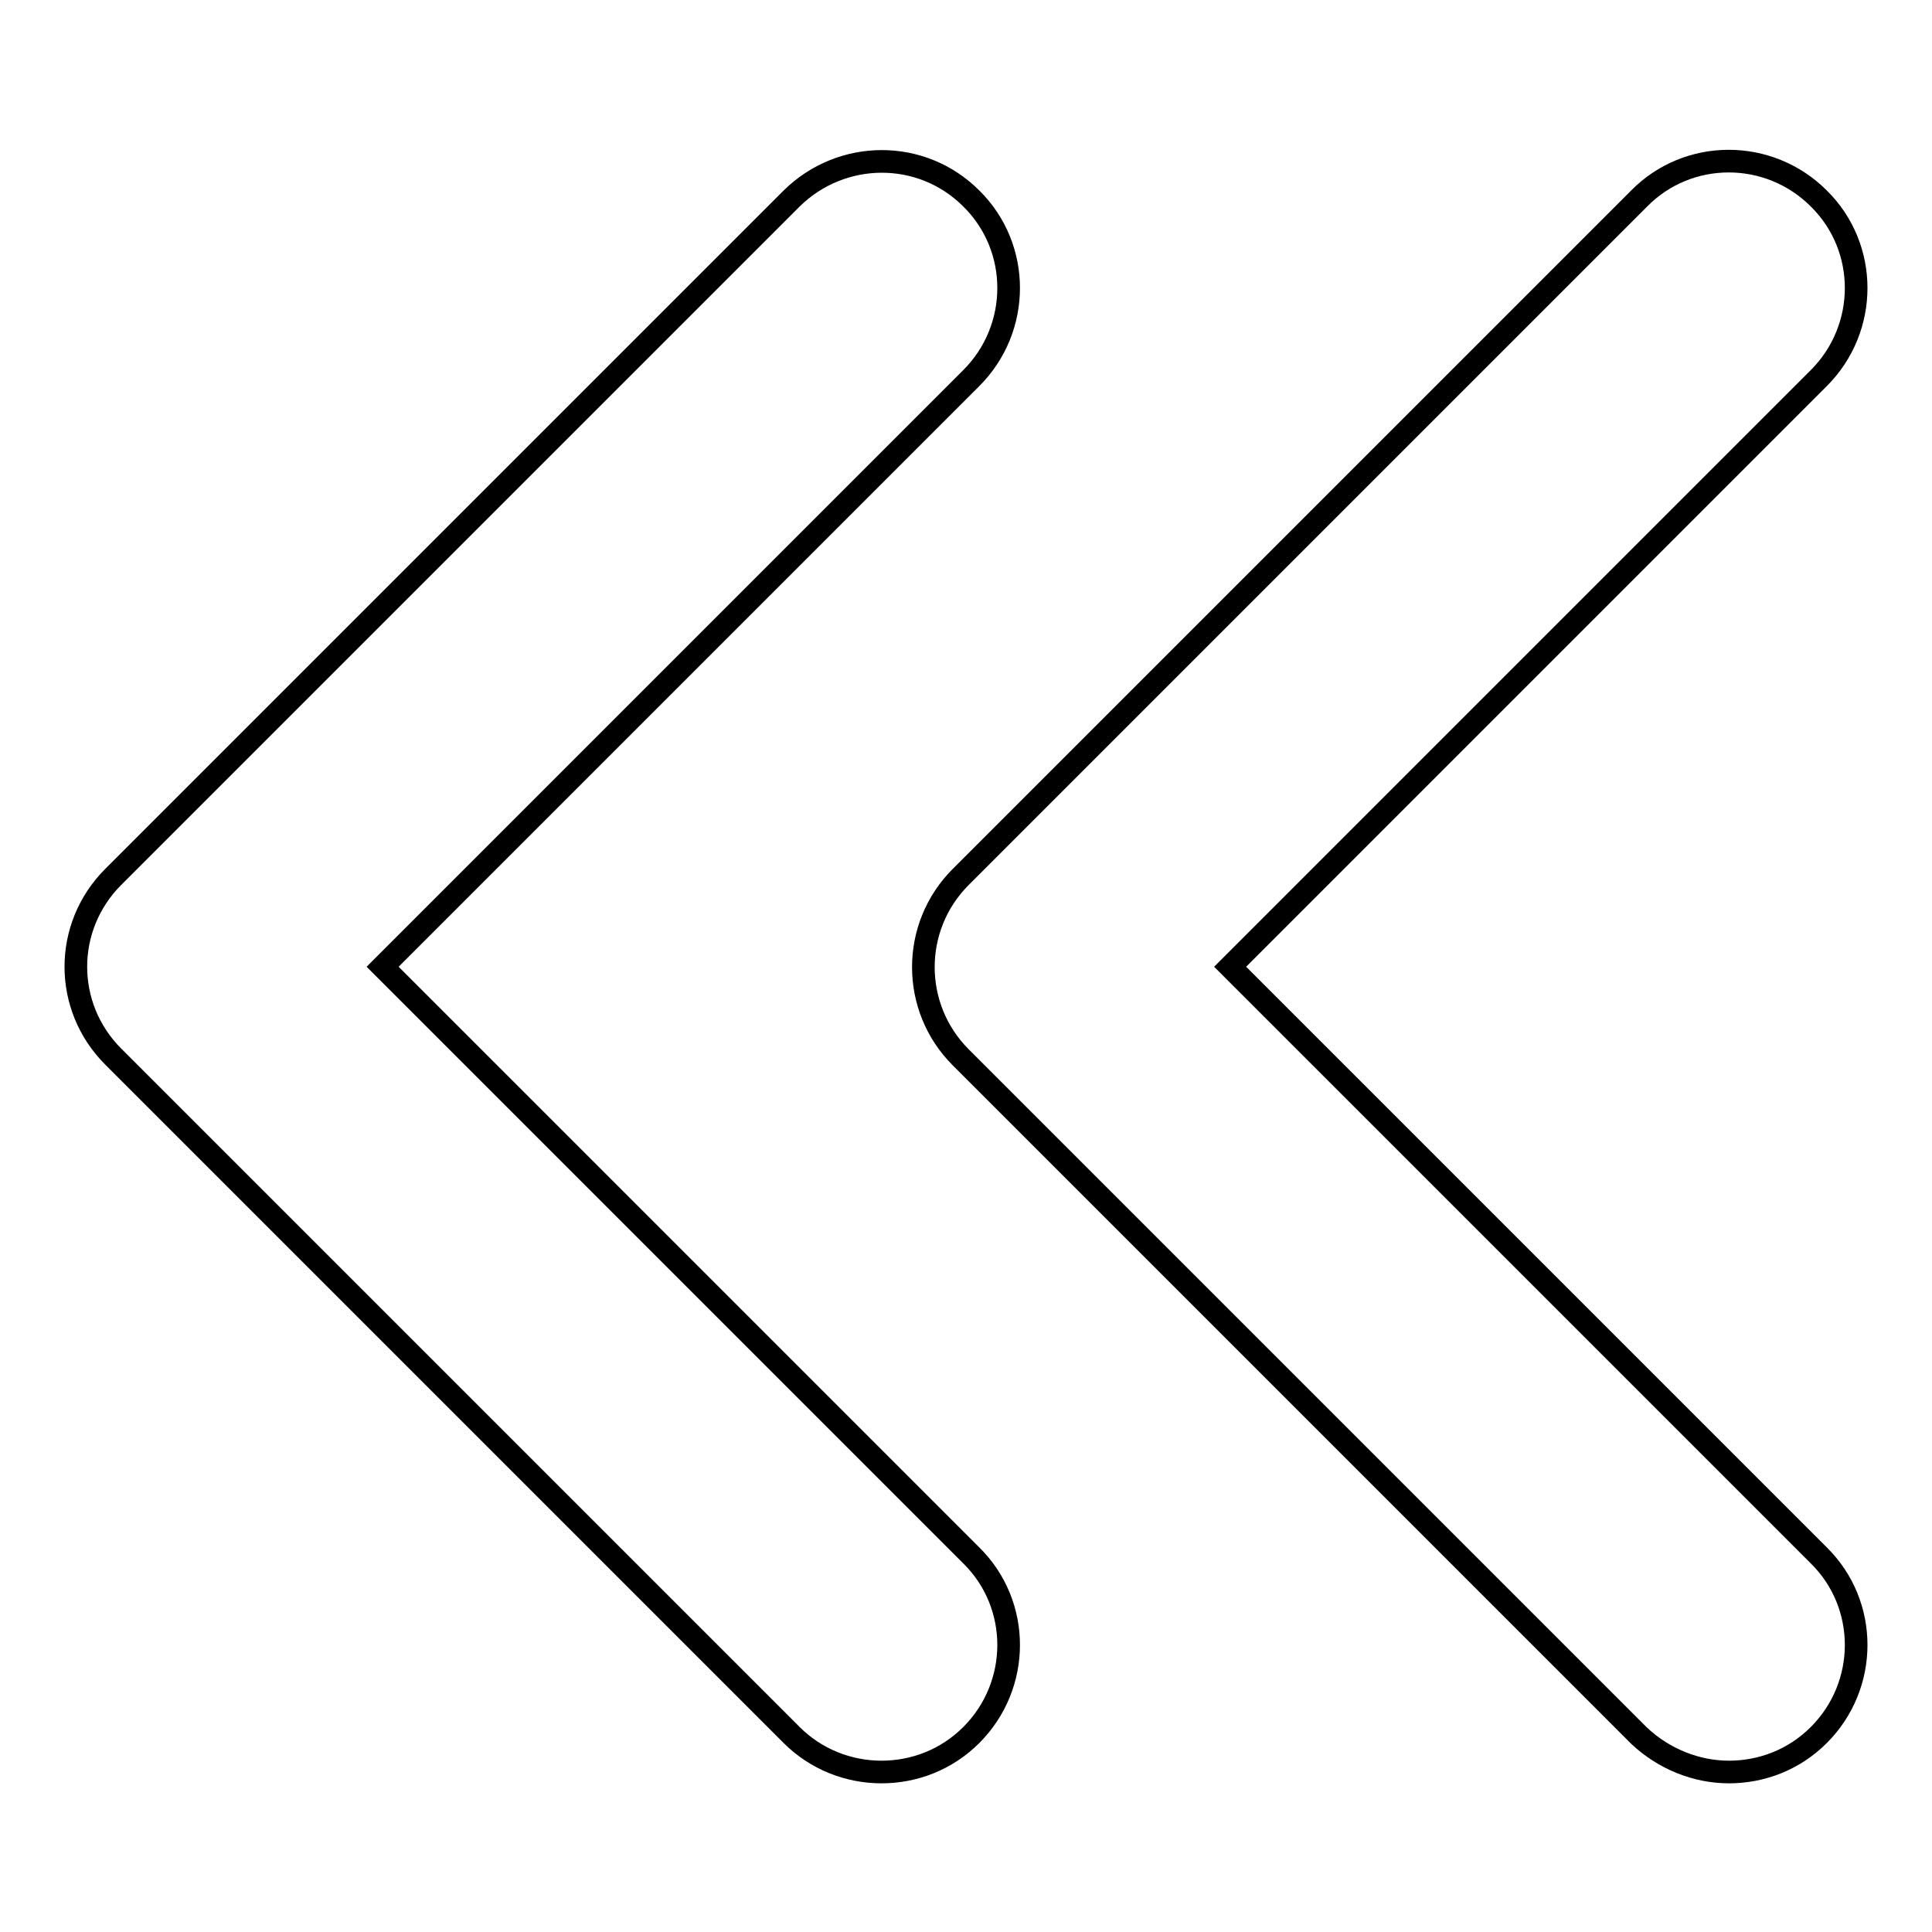<?xml version="1.0" encoding="utf-8"?>
<!-- Svg Vector Icons : http://www.onlinewebfonts.com/icon -->
<!DOCTYPE svg PUBLIC "-//W3C//DTD SVG 1.1//EN" "http://www.w3.org/Graphics/SVG/1.1/DTD/svg11.dtd">
<svg version="1.1" xmlns="http://www.w3.org/2000/svg" xmlns:xlink="http://www.w3.org/1999/xlink" x="0px" y="0px" viewBox="0 0 256 256" enable-background="new 0 0 256 256" xml:space="preserve">
<g> <path stroke-width="3" fill-opacity="0" stroke="#000000"  d="M229.1,234.8c4.3,0,8.6-1.6,11.9-4.9c6.6-6.6,6.6-17.3,0-23.8l-78-78l78-78c6.6-6.6,6.6-17.3,0-23.8 c-6.6-6.6-17.3-6.6-23.8,0l-89.9,89.9c-6.6,6.6-6.6,17.3,0,23.9l89.9,89.9C220.5,233.1,224.8,234.8,229.1,234.8z M116.8,234.8 c4.3,0,8.6-1.6,11.9-4.9c6.6-6.6,6.6-17.3,0-23.8l-78-78l78-78c6.6-6.6,6.6-17.3,0-23.8c-6.6-6.6-17.2-6.5-23.8,0l-89.9,89.9 c-6.6,6.6-6.6,17.2,0,23.8l89.9,89.9C108.1,233.1,112.4,234.8,116.8,234.8z"/></g>
</svg>